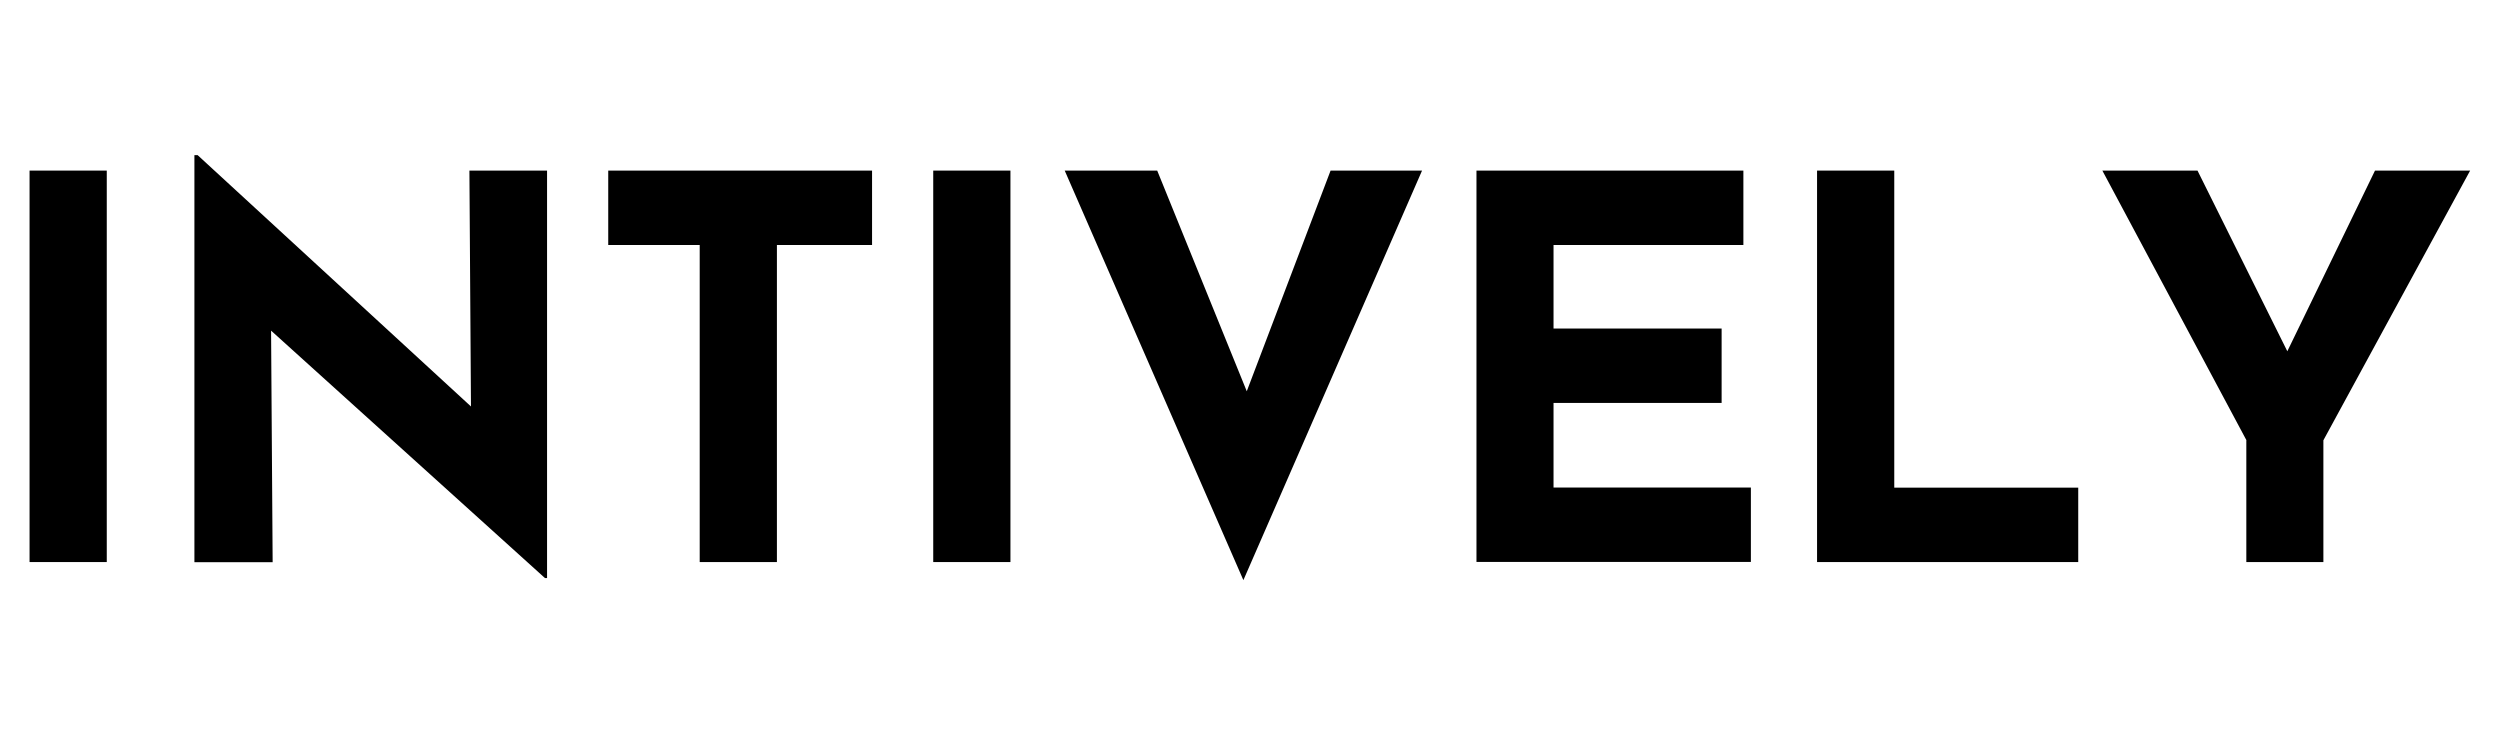 <?xml version="1.0" encoding="utf-8"?>
<!-- Generator: Adobe Illustrator 25.3.1, SVG Export Plug-In . SVG Version: 6.00 Build 0)  -->
<svg version="1.1" id="레이어_1" xmlns="http://www.w3.org/2000/svg" xmlns:xlink="http://www.w3.org/1999/xlink" x="0px"
	 y="0px" viewBox="0 0 170 50" style="enable-background:new 0 0 170 50;" xml:space="preserve">
<g>
	<path d="M2.01,11.6h5.25v26.62H2.01V11.6z"/>
	<path d="M37.06,39.31L16.88,21.08l1.55,0.87l0.11,16.28h-5.32V10.55h0.22l19.75,18.16l-1.16-0.51l-0.11-16.6h5.28v27.71H37.06z"/>
	<path d="M41.36,11.6H59.3v5.06h-6.47v21.56h-5.25V16.66h-6.22V11.6z"/>
	<path d="M63.46,11.6h5.25v26.62h-5.25V11.6z"/>
	<path d="M78.69,11.6l7.78,19.17l-3.04-0.61l7.05-18.56h6.22L84.55,39.45L72.4,11.6H78.69z"/>
	<path d="M100.39,11.6h18.16v5.06h-12.91v5.68h11.43v5.06h-11.43v5.75h13.42v5.06h-18.66V11.6z"/>
	<path d="M123.57,11.6h5.24v21.56h12.51v5.06h-17.76V11.6z"/>
	<path d="M152.76,29.94l-9.8-18.34h6.47l6.87,13.82l-1.56,0.11l6.76-13.93h6.47l-9.98,18.34v8.28h-5.24V29.94z"/>
</g>
</svg>
